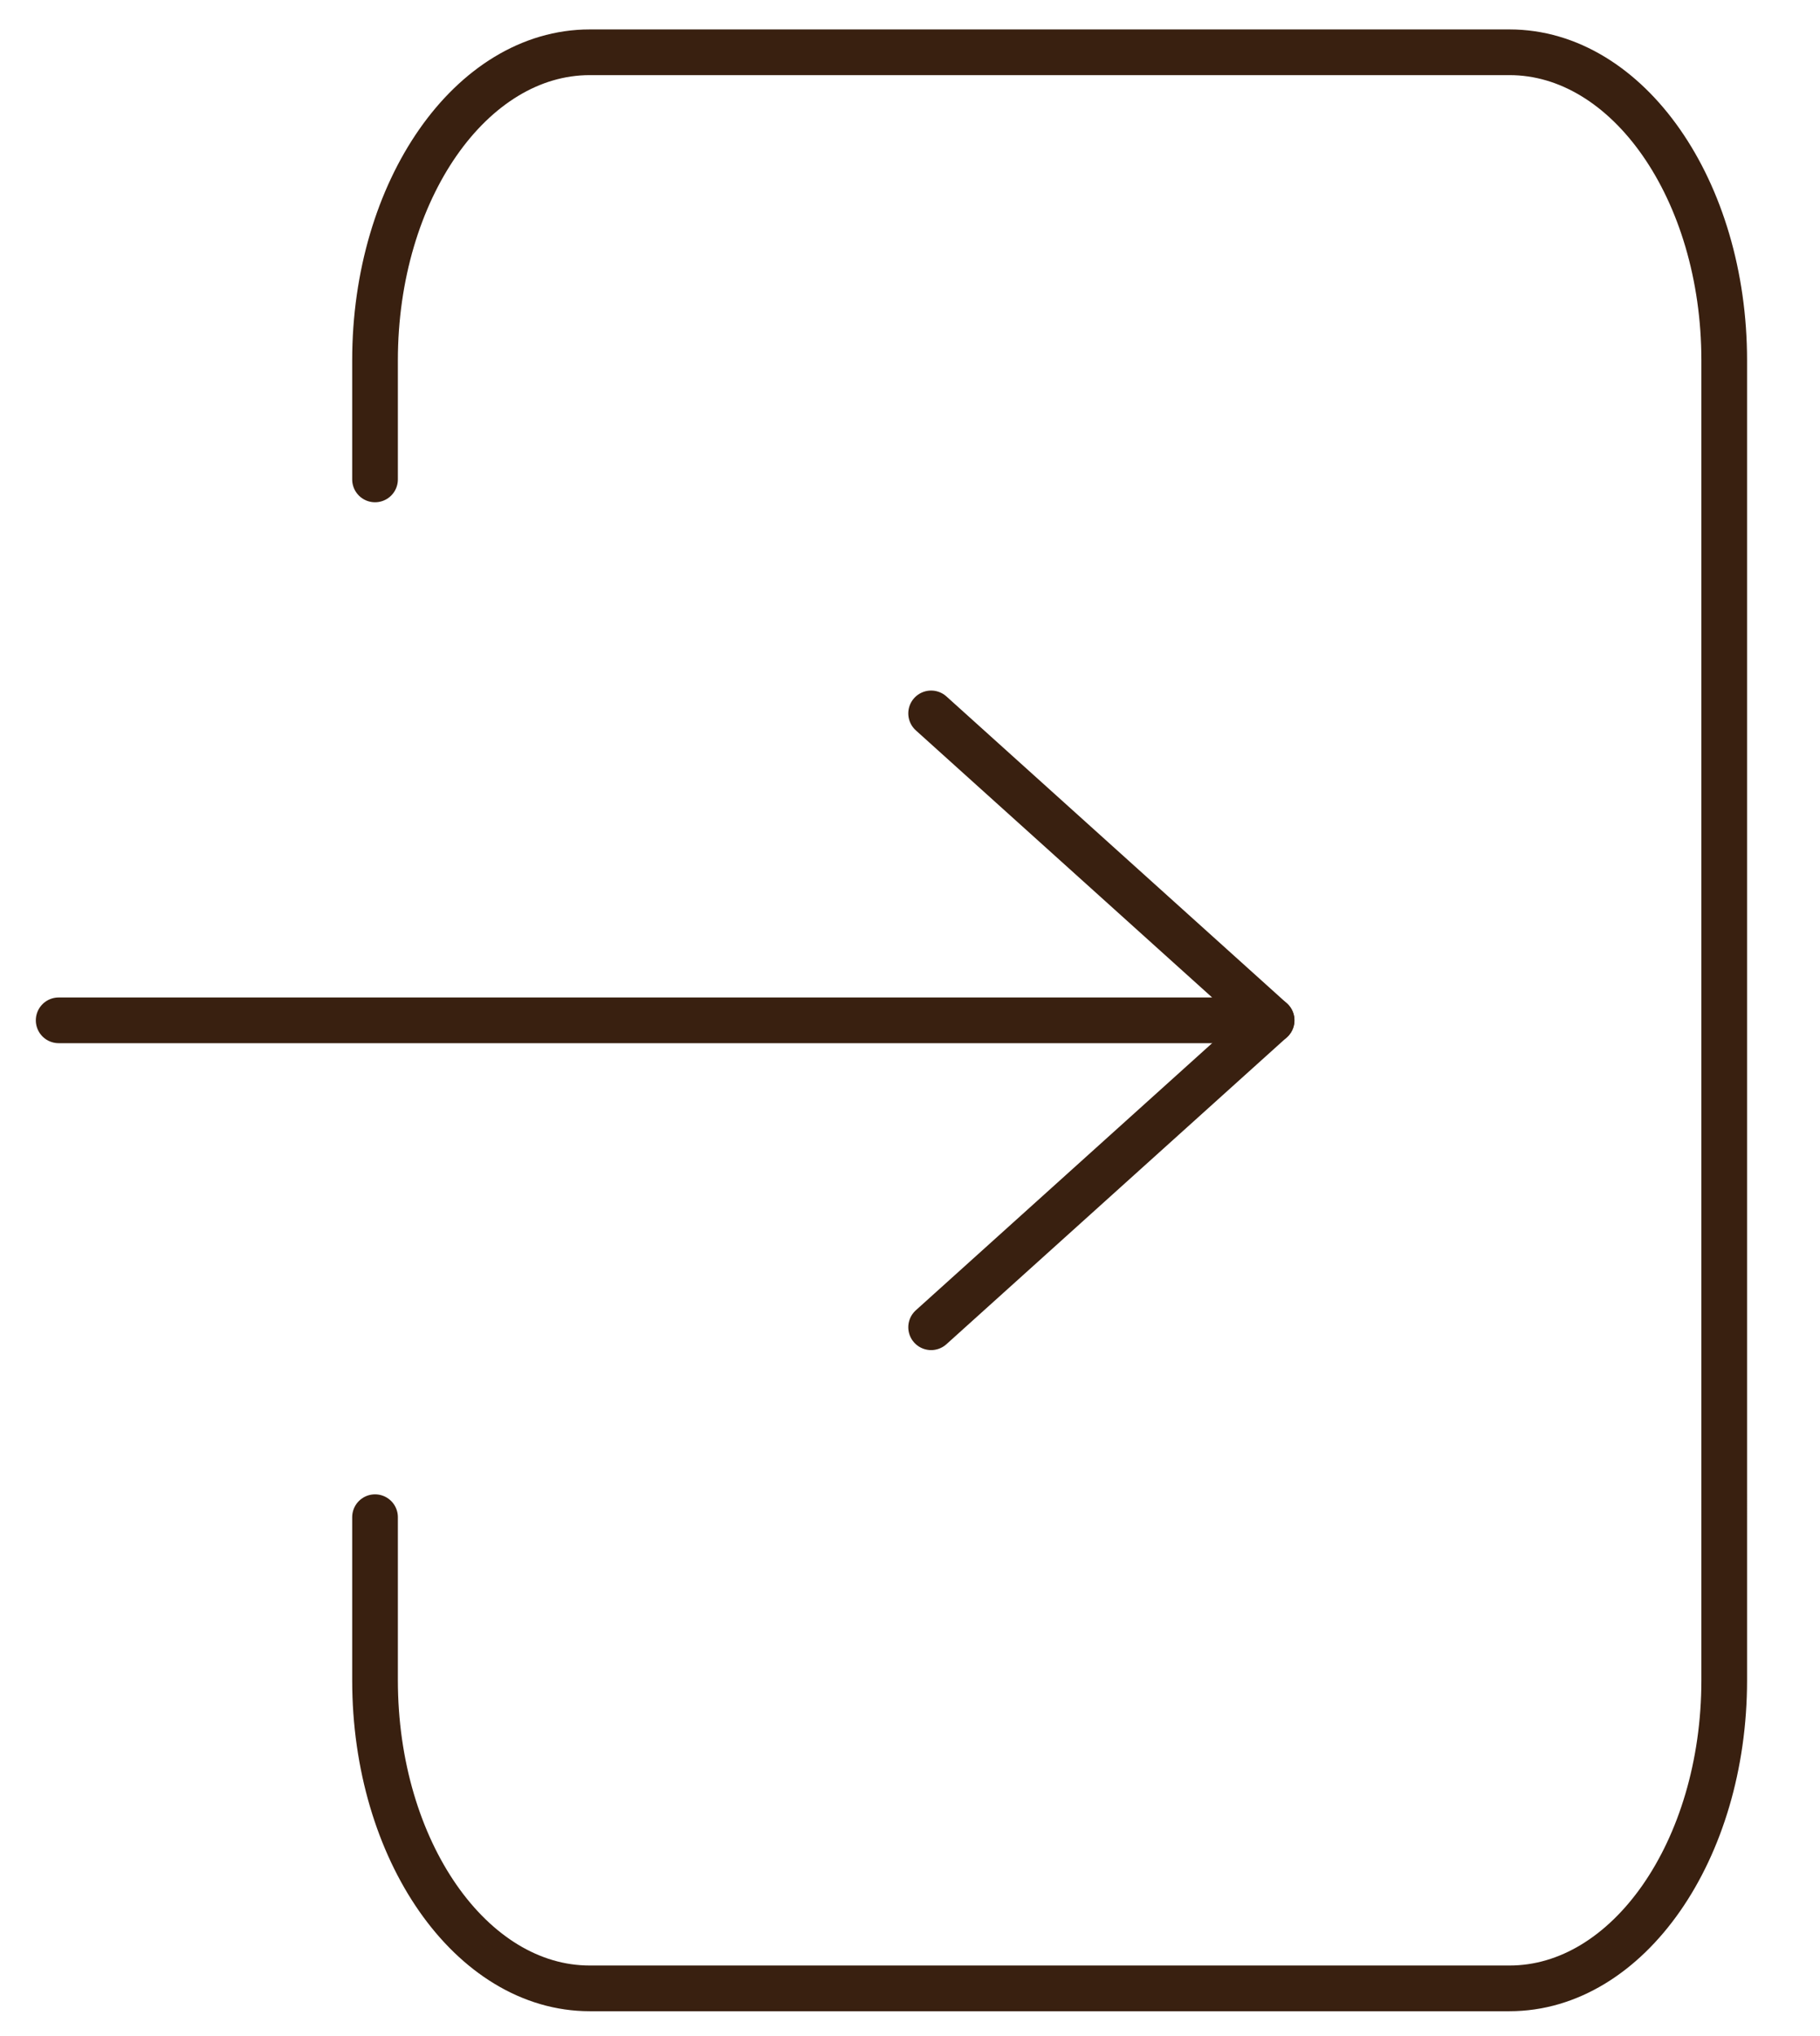 <?xml version="1.0" encoding="UTF-8"?>
<svg xmlns="http://www.w3.org/2000/svg" id="Layer_1" data-name="Layer 1" viewBox="0 0 3585.02 4009.32">
  <defs>
    <style>
      .cls-1 {
        fill: none;
        stroke: #392010;
        stroke-linecap: round;
        stroke-linejoin: round;
        stroke-width: 90px;
      }
    </style>
  </defs>
  <path class="cls-1" d="m738.73,2987.8v321.13c0,335.09,189.35,606.76,422.93,606.76h1811.76c233.58,0,422.93-271.67,422.93-606.76V709.71c0-335.11-189.35-606.76-422.93-606.76h-1811.76c-233.58,0-422.93,271.65-422.93,606.76v234.39"></path>
  <g>
    <path class="cls-1" d="m115.55,2009.32h2389.24l-670.66-604.42"></path>
    <line class="cls-1" x1="1834.13" y1="2613.75" x2="2504.79" y2="2009.32"></line>
  </g>
</svg>
